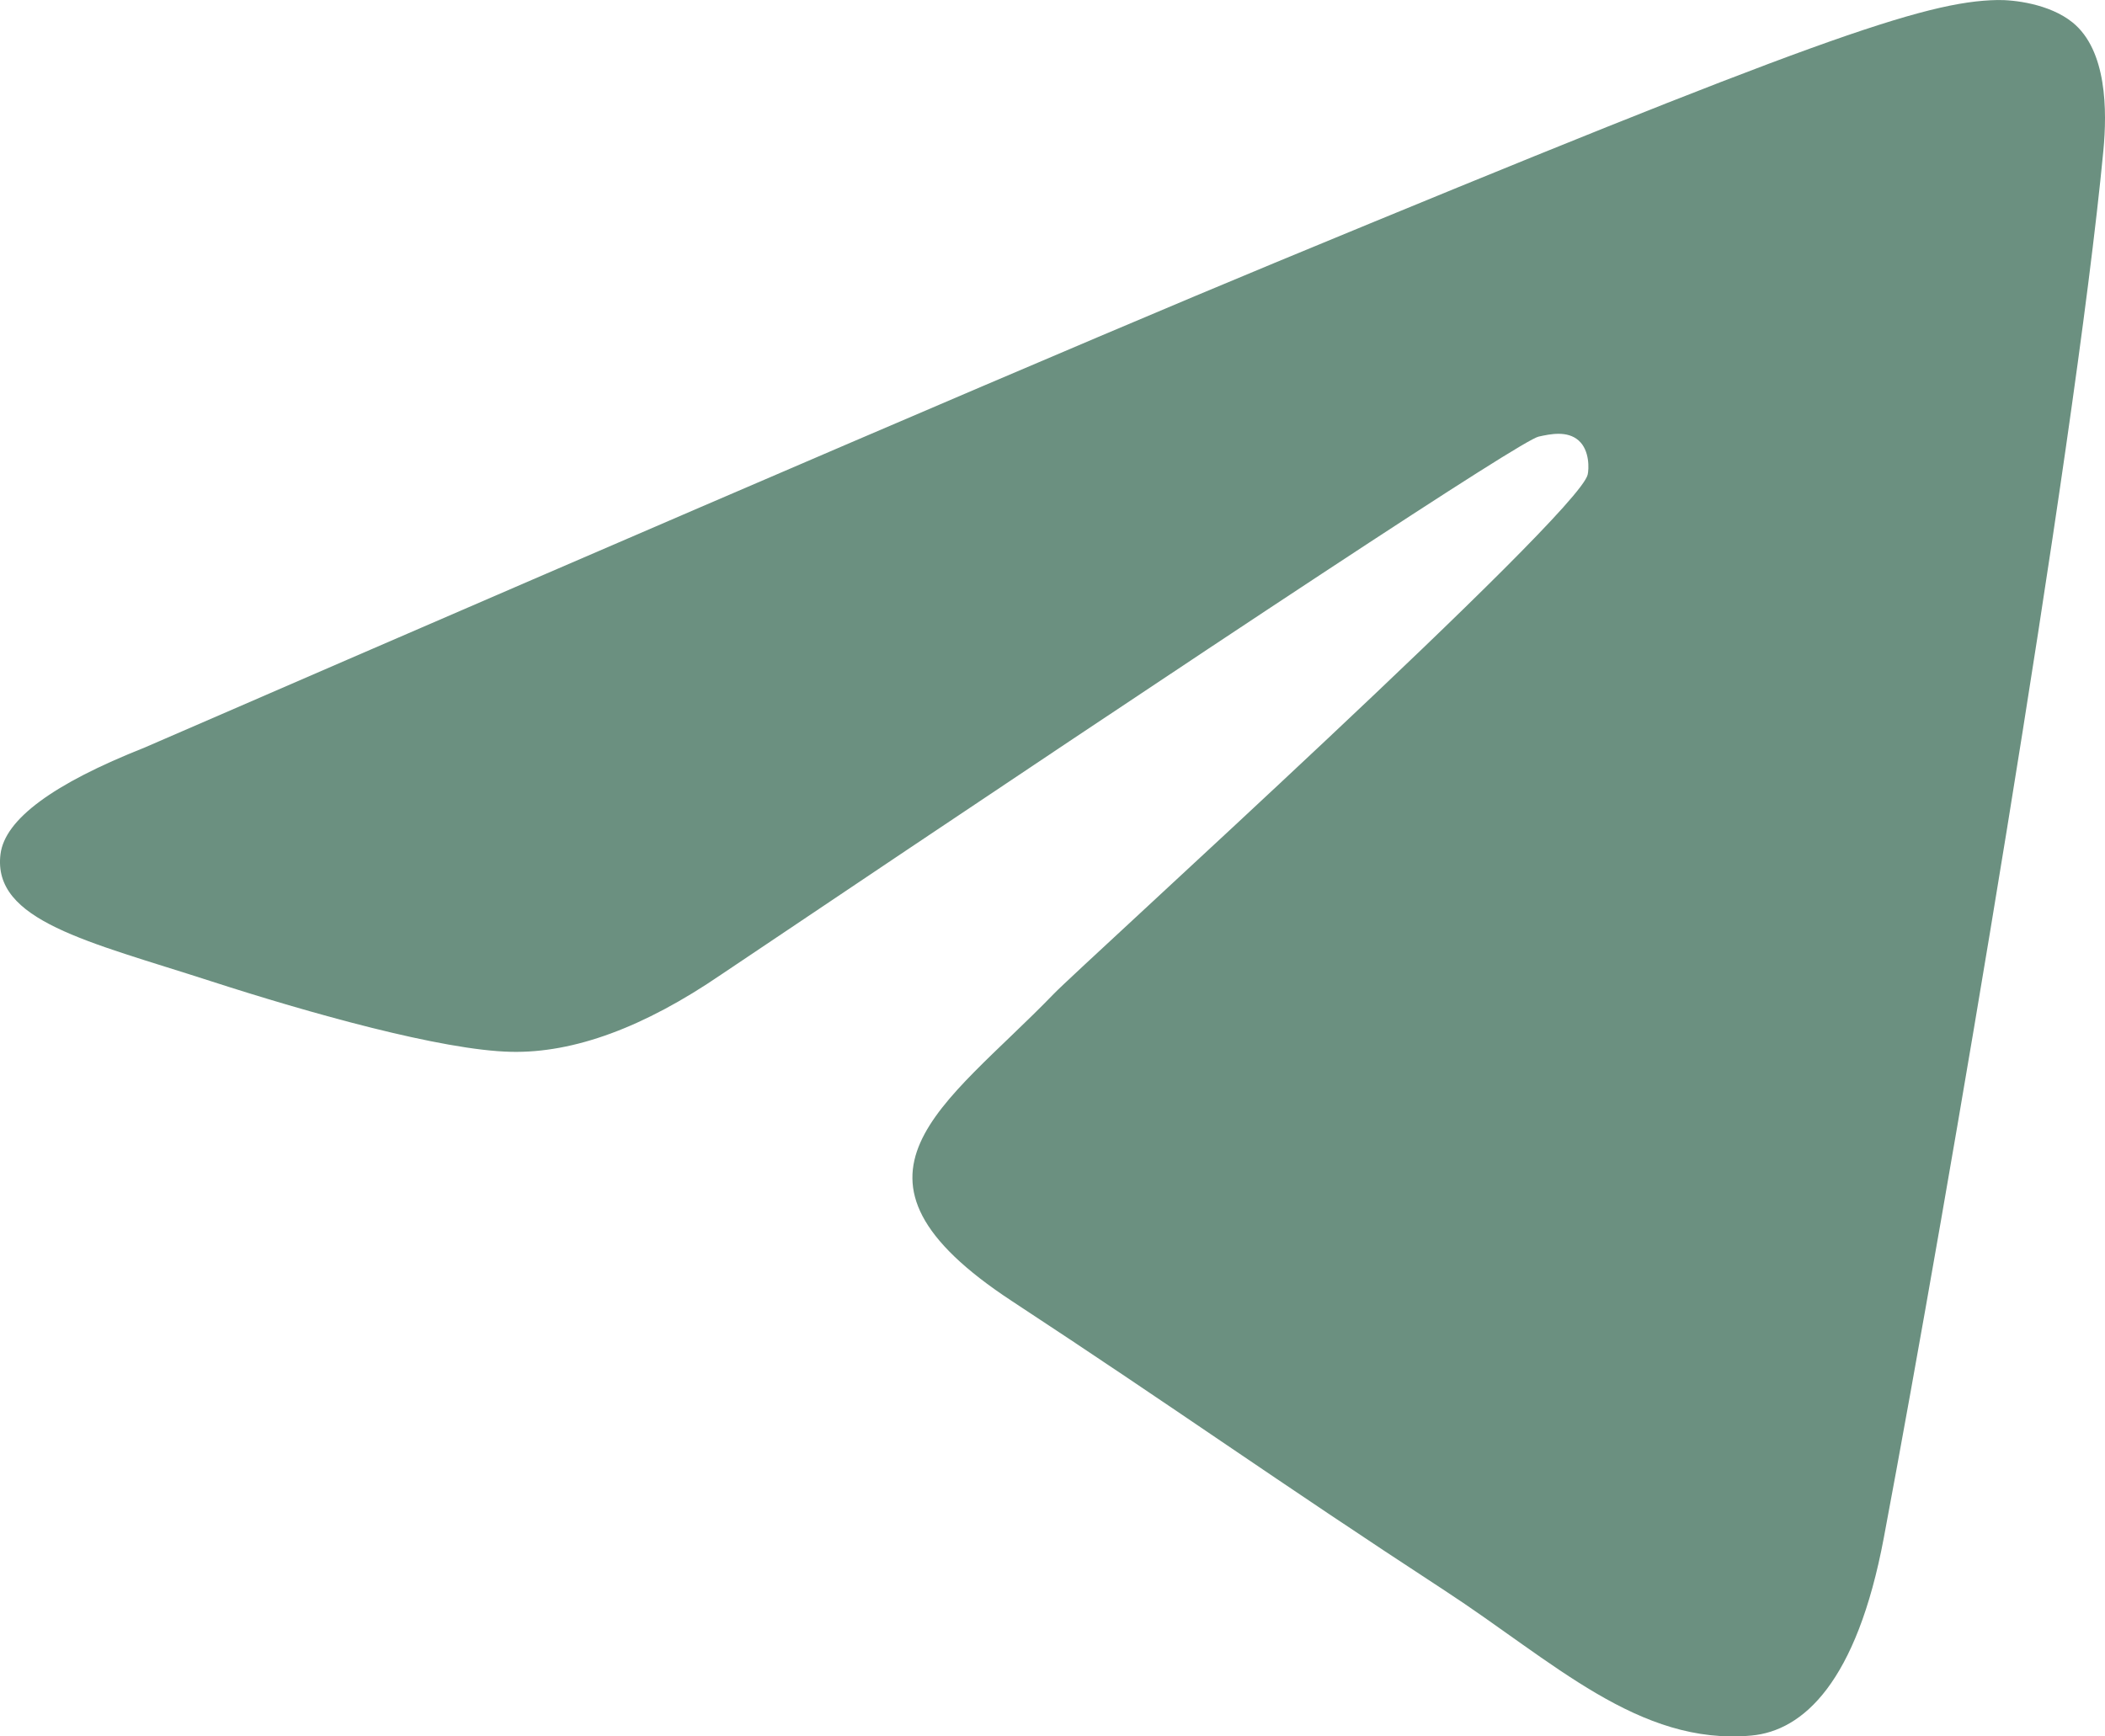 <?xml version="1.0" encoding="UTF-8"?> <svg xmlns="http://www.w3.org/2000/svg" width="80" height="66" viewBox="0 0 80 66" fill="none"><path fill-rule="evenodd" clip-rule="evenodd" d="M5.498 28.413C26.965 19.098 41.281 12.958 48.443 9.991C68.894 1.521 73.143 0.049 75.913 0.001C76.522 -0.01 77.884 0.14 78.767 0.853C80.075 1.911 80.083 4.207 79.938 5.726C78.829 17.322 74.034 45.462 71.594 58.449C70.562 63.944 68.529 65.787 66.562 65.967C62.285 66.359 59.038 63.153 54.896 60.449C48.415 56.218 44.753 53.585 38.462 49.456C31.191 44.685 35.905 42.063 40.048 37.777C41.133 36.655 59.974 19.588 60.339 18.04C60.385 17.847 60.427 17.125 59.997 16.744C59.566 16.363 58.931 16.493 58.472 16.596C57.822 16.743 47.468 23.559 27.41 37.042C24.471 39.051 21.809 40.031 19.424 39.979C16.795 39.923 11.737 38.499 7.977 37.282C3.365 35.789 -0.3 34.999 0.019 32.464C0.186 31.143 2.012 29.793 5.498 28.413Z" fill="#6B9080"></path></svg> 